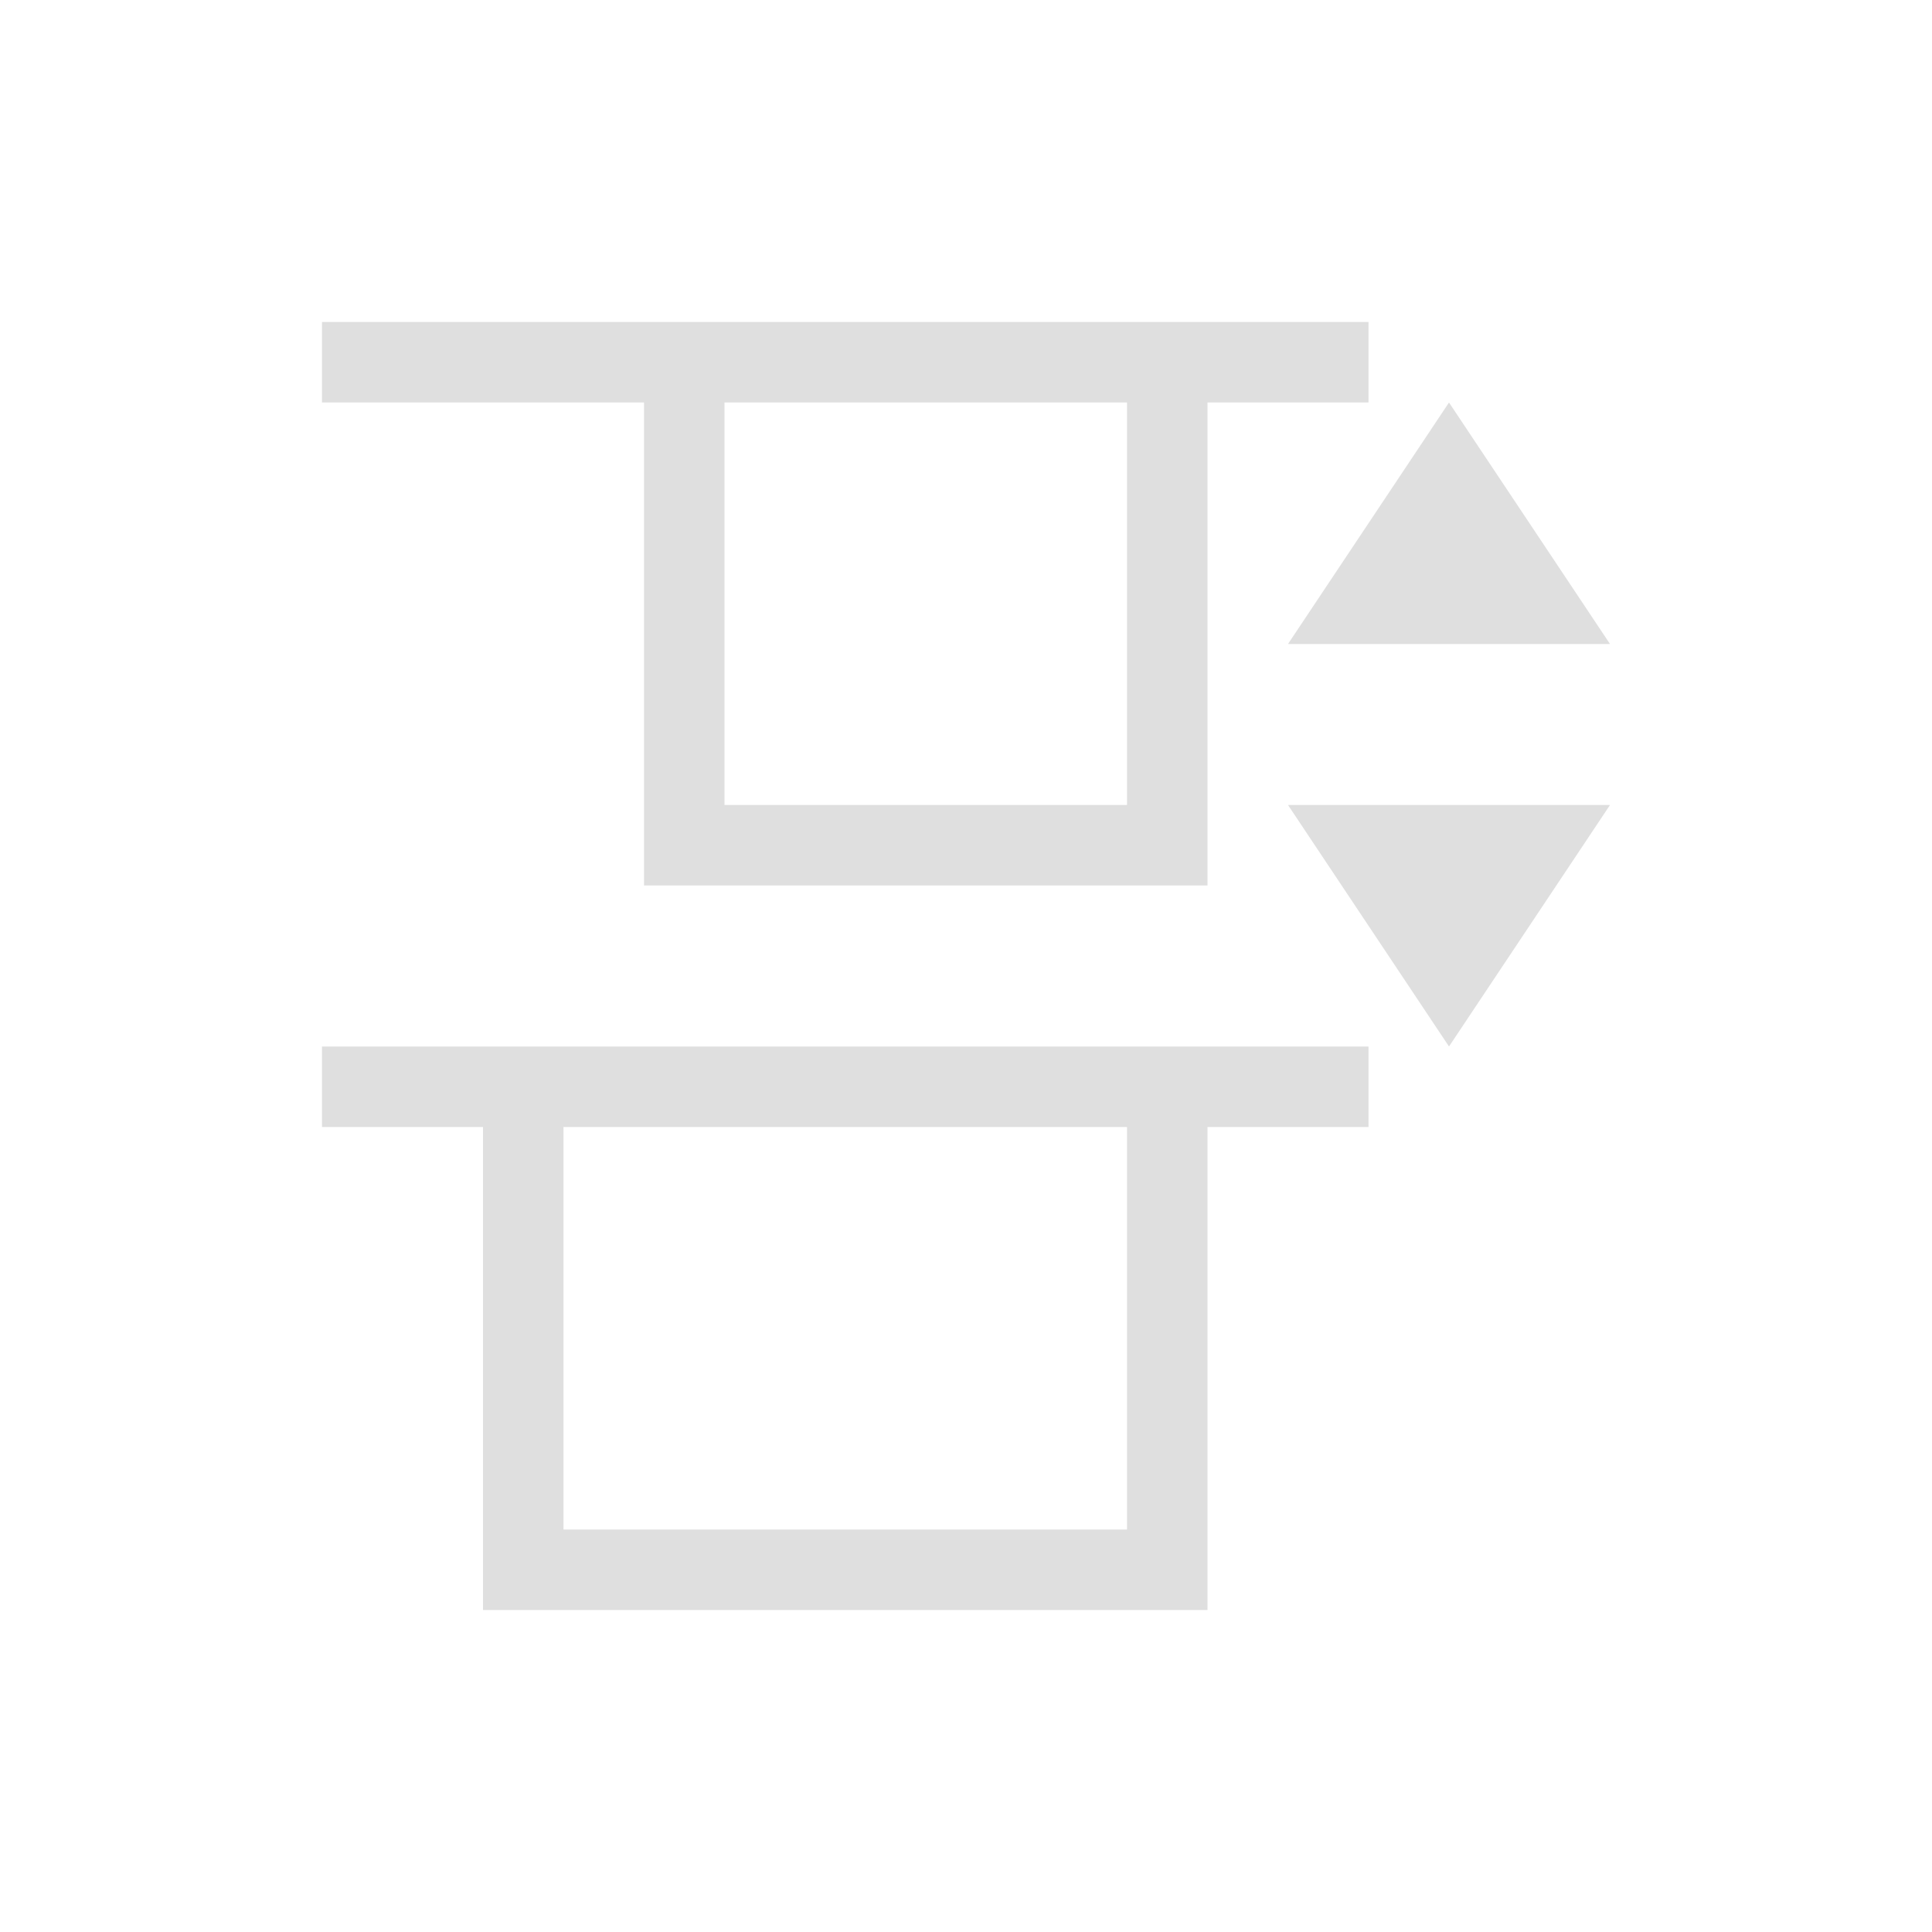 <svg xmlns="http://www.w3.org/2000/svg" viewBox="0 0 24 24">
  <defs id="defs3051">
    <style type="text/css" id="current-color-scheme">
      .ColorScheme-Text {
        color:#dfdfdf;
      }
      </style>
  </defs>
 <path style="fill:currentColor;fill-opacity:1;stroke:none" 
     d="M 4 4 L 4 5 L 8 5 L 8 11 L 15 11 L 15 5 L 17 5 L 17 4 L 14 4 L 8 4 L 4 4 z M 9 5 L 14 5 L 14 10 L 9 10 L 9 5 z M 18 5 L 16 8 L 20 8 L 18 5 z M 16 10 L 18 13 L 20 10 L 16 10 z M 4 13 L 4 14 L 6 14 L 6 20 L 15 20 L 15 14 L 17 14 L 17 13 L 14 13 L 6 13 L 4 13 z M 7 14 L 14 14 L 14 19 L 7 19 L 7 14 z "
     class="ColorScheme-Text"
     />
</svg>
